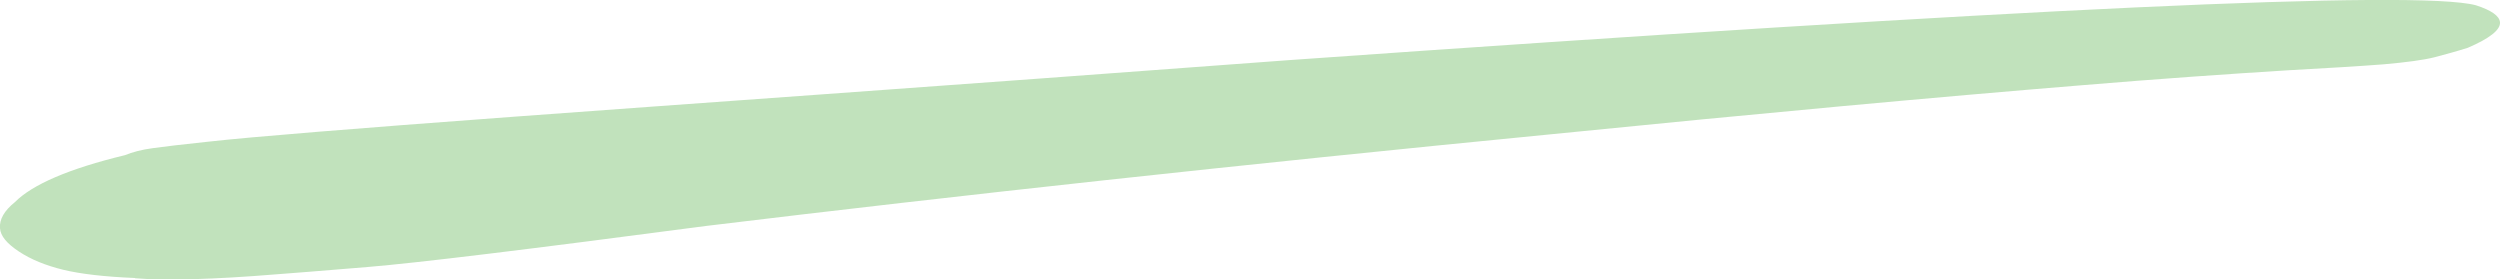 <?xml version="1.0" encoding="UTF-8"?>
<svg xmlns="http://www.w3.org/2000/svg" width="188" height="21" viewBox="0 0 188 21" fill="none">
  <path d="M10.156 20.906C7.868 20.812 6.071 20.605 4.747 20.285C3.442 19.965 2.326 19.514 1.418 18.911C0.511 18.309 0.038 17.745 -0 17.161C-0.057 16.503 0.321 15.844 1.116 15.204C2.44 13.868 5.201 12.683 9.4 11.667C9.948 11.441 10.648 11.253 11.499 11.14C12.35 11.027 13.693 10.857 15.528 10.669C17.363 10.462 20.124 10.218 23.812 9.917C27.5 9.616 32.38 9.239 38.489 8.788C44.579 8.336 52.466 7.772 62.112 7.075C71.758 6.379 83.389 5.532 97.007 4.516C152.083 0.621 181.796 -0.771 186.184 0.395C187.357 0.772 187.962 1.204 188 1.675C188.038 2.239 187.243 2.879 185.579 3.594C184.747 3.858 183.915 4.083 183.063 4.309C182.231 4.516 180.964 4.686 179.262 4.836C177.56 4.968 175.139 5.118 172.018 5.288C167.479 5.57 162.372 5.927 156.698 6.398C145.634 7.301 132.319 8.524 116.753 10.086C93.243 12.382 72.022 14.696 53.09 16.992C39.813 18.742 31.34 19.777 27.651 20.078C23.963 20.379 21.694 20.567 20.843 20.624C16.02 21.019 12.464 21.113 10.156 20.925" fill="#C1E2BC"></path>
</svg>
